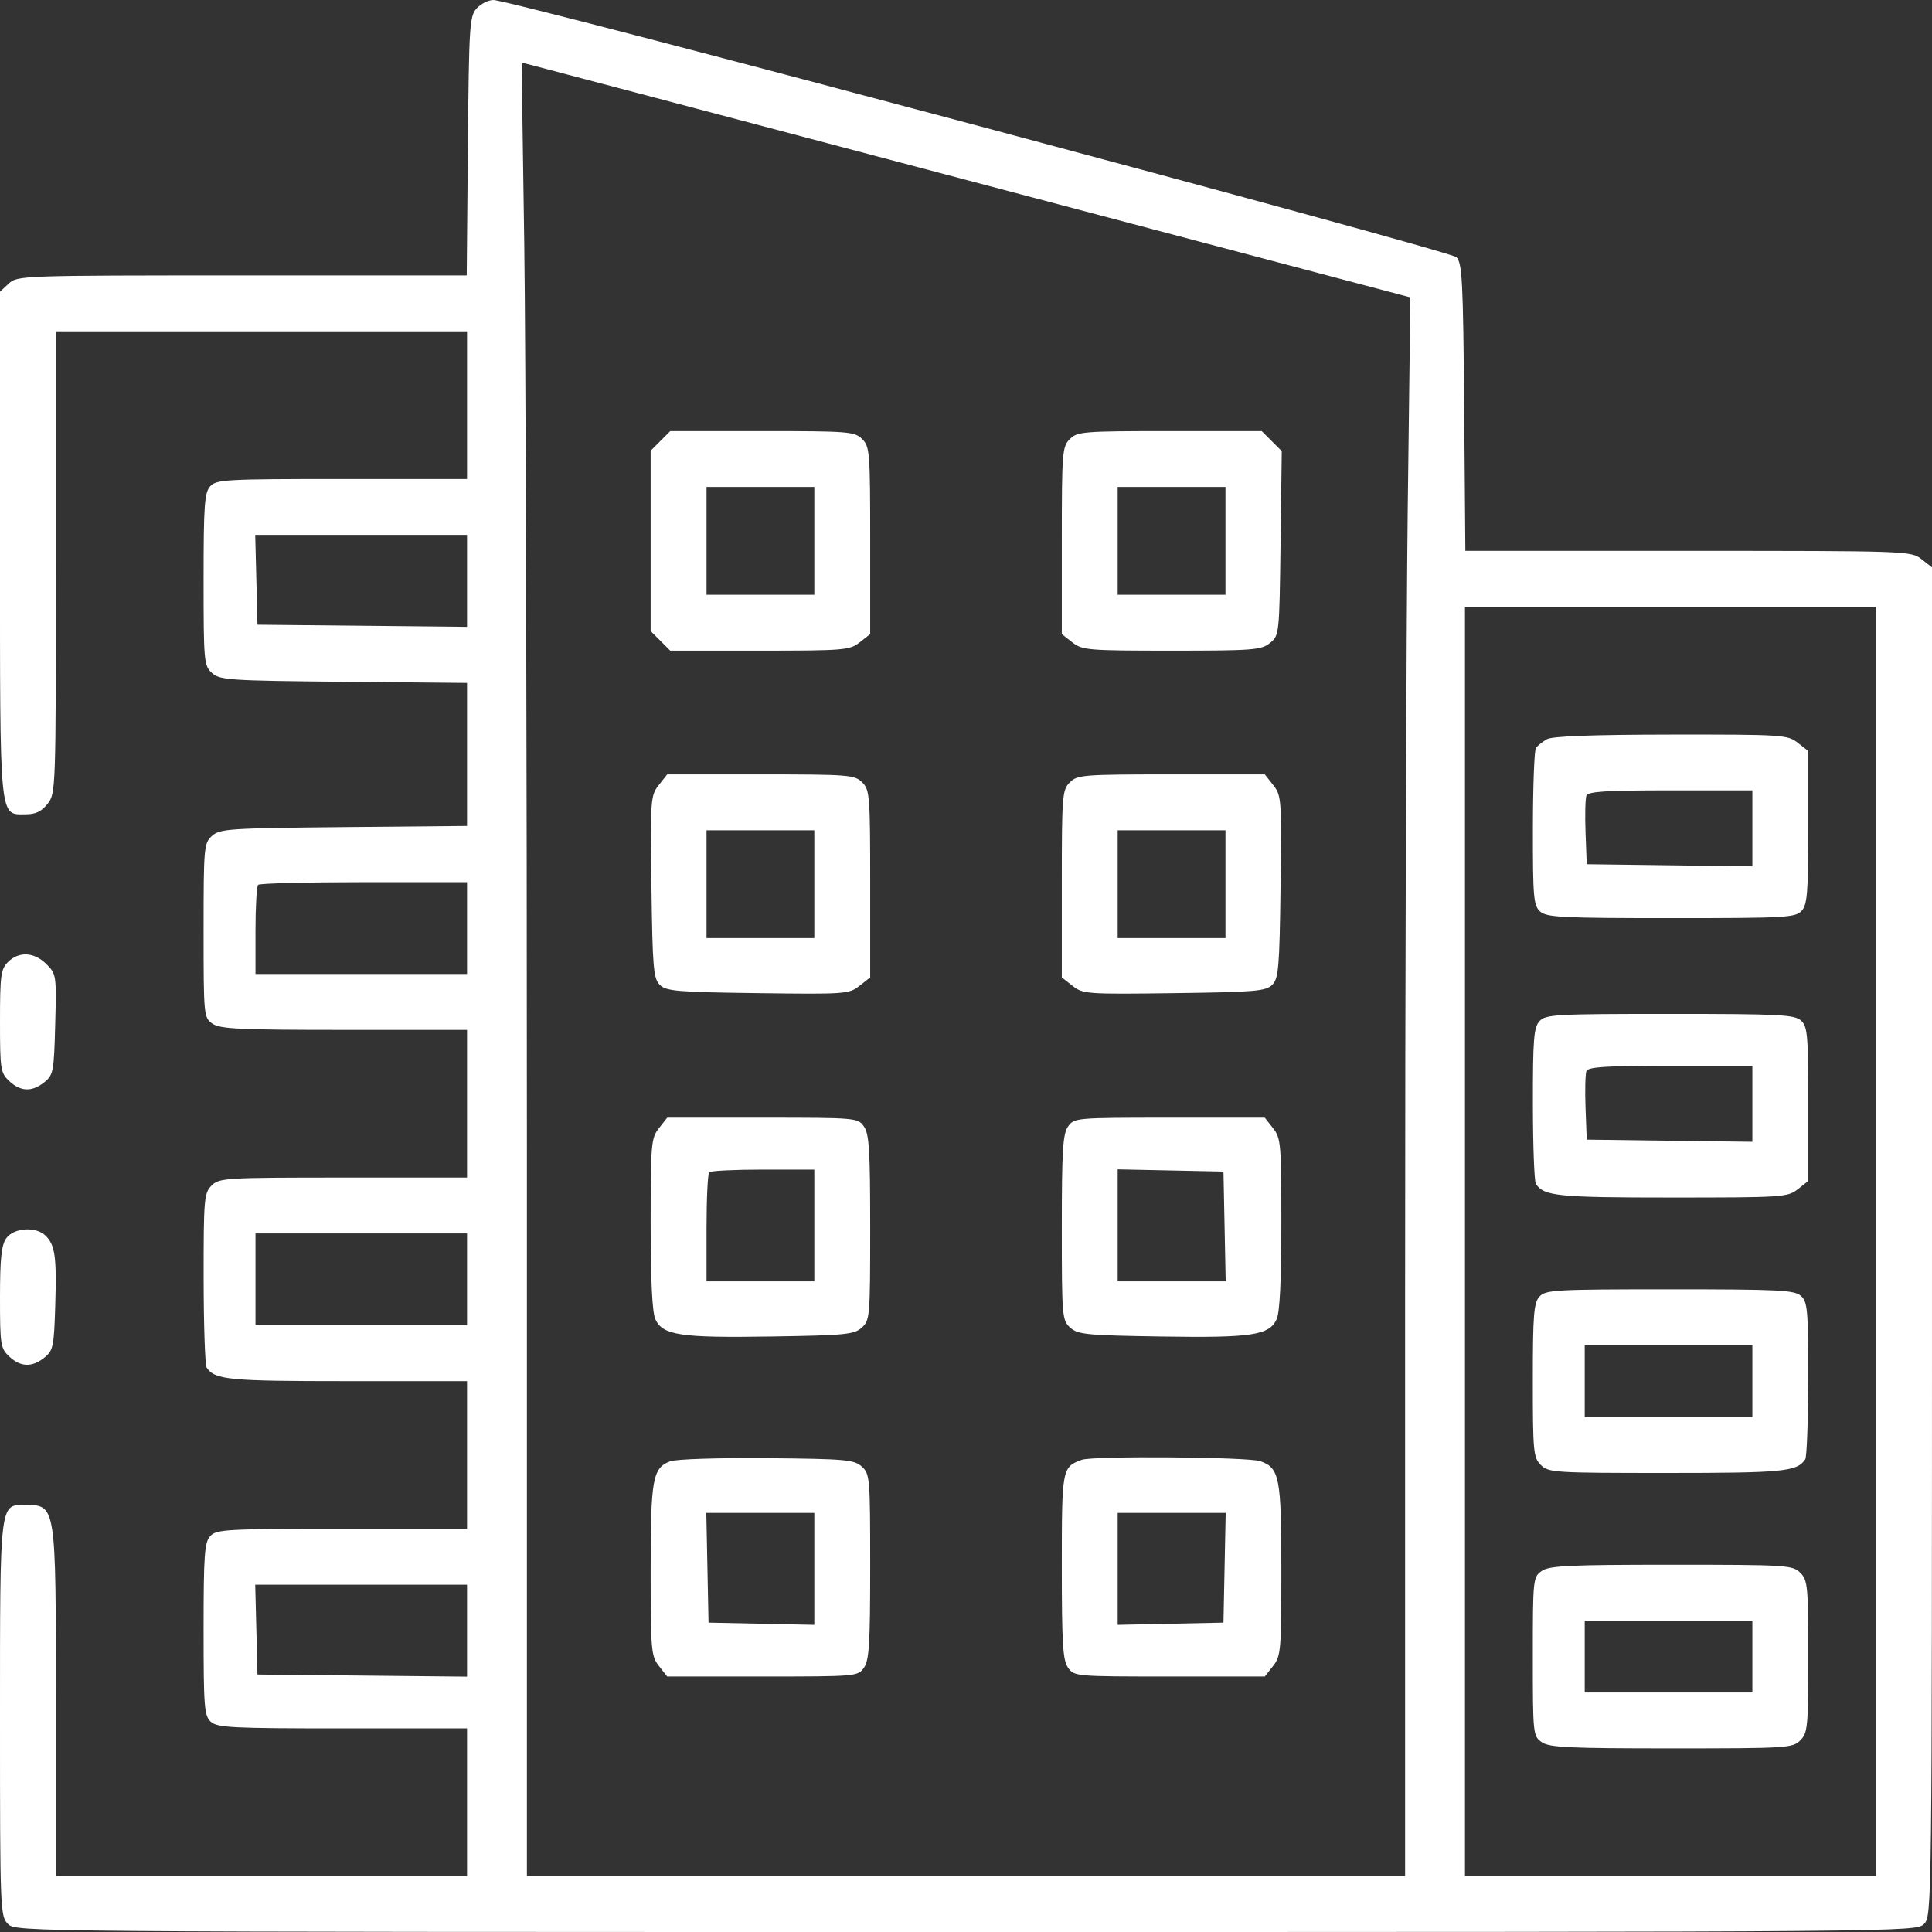 <?xml version="1.0" encoding="UTF-8"?>
<svg xmlns="http://www.w3.org/2000/svg" width="80" height="80" viewBox="0 0 80 80" fill="none">
  <rect x="0" y="0" width="80" height="80" fill="#333333" stroke="none"/>
  <path fill-rule="evenodd" clip-rule="evenodd" d="M19.736 0.348C19.443 0.672 19.419 1.054 19.374 6.05L19.326 11.405H10.025C0.893 11.405 0.717 11.411 0.362 11.742L0 12.079V22.532C0 34.167 -0.043 33.719 1.072 33.719C1.477 33.719 1.723 33.6 1.972 33.283C2.309 32.854 2.314 32.709 2.314 23.284V13.719H10.827H19.339V16.777V19.835H14.158C9.349 19.835 8.957 19.856 8.704 20.137C8.467 20.398 8.43 20.918 8.43 23.996C8.43 27.4 8.445 27.566 8.778 27.867C9.101 28.16 9.48 28.185 14.232 28.23L19.339 28.278V31.24V34.201L14.232 34.249C9.48 34.294 9.101 34.319 8.778 34.612C8.444 34.914 8.43 35.078 8.43 38.529C8.43 42.063 8.437 42.135 8.797 42.387C9.11 42.607 9.915 42.645 14.252 42.645H19.339V45.703V48.76H14.215C9.311 48.76 9.077 48.775 8.761 49.091C8.45 49.401 8.43 49.64 8.432 52.934C8.434 54.866 8.49 56.528 8.556 56.628C8.895 57.135 9.465 57.19 14.369 57.19H19.339V60.248V63.306H14.158C9.349 63.306 8.957 63.327 8.704 63.608C8.467 63.87 8.43 64.389 8.43 67.467C8.43 70.702 8.457 71.048 8.732 71.297C9 71.539 9.624 71.57 14.187 71.57H19.339V74.628V77.686H10.827H2.314V70.485C2.314 62.274 2.322 62.323 1.043 62.316C-0.019 62.312 0 62.145 0 71.194C0 79.118 0.009 79.348 0.331 79.669C0.66 79.998 0.882 80 40 80C79.118 80 79.341 79.998 79.669 79.669C79.997 79.341 80 79.118 80 51.417V23.495L79.564 23.153C79.136 22.815 78.986 22.81 69.903 22.81H60.677L60.628 16.865C60.584 11.617 60.547 10.889 60.307 10.649C60.032 10.375 21.186 0 20.433 0C20.223 0 19.91 0.157 19.736 0.348ZM40.398 7.553L58.4 12.314L58.291 21.074C58.231 25.893 58.182 40.601 58.182 53.76L58.182 77.686H40H21.818V47.63C21.818 31.1 21.769 14.204 21.708 10.083L21.598 2.592L21.998 2.692C22.217 2.747 30.498 4.934 40.398 7.553ZM27.348 18.257L26.942 18.663V22.397V26.131L27.348 26.536L27.754 26.942H31.458C34.955 26.942 35.187 26.923 35.598 26.599L36.033 26.257V22.385C36.033 18.733 36.014 18.494 35.703 18.182C35.391 17.87 35.152 17.851 31.563 17.851H27.754L27.348 18.257ZM44.298 18.182C43.986 18.494 43.967 18.733 43.967 22.385V26.257L44.403 26.599C44.813 26.923 45.045 26.942 48.516 26.942C51.891 26.942 52.227 26.916 52.585 26.626C52.972 26.313 52.976 26.278 53.025 22.495L53.075 18.68L52.661 18.266L52.246 17.851H48.437C44.849 17.851 44.609 17.87 44.298 18.182ZM33.719 22.397V24.628H31.488H29.256V22.397V20.165H31.488H33.719V22.397ZM50.744 22.397V24.628H48.513H46.281V22.397V20.165H48.513H50.744V22.397ZM19.339 24.052V25.956L15 25.912L10.661 25.868L10.615 24.008L10.568 22.149H14.953H19.339V24.052ZM77.686 51.405V77.686H69.174H60.661V51.405V25.124H69.174H77.686V51.405ZM64.05 30.611C63.868 30.714 63.664 30.879 63.598 30.978C63.531 31.076 63.475 32.577 63.474 34.313C63.471 37.163 63.501 37.496 63.773 37.743C64.041 37.985 64.664 38.017 69.202 38.017C73.959 38.017 74.349 37.995 74.603 37.714C74.837 37.455 74.876 36.961 74.876 34.255V31.098L74.441 30.756C74.022 30.427 73.815 30.413 69.193 30.418C65.918 30.422 64.275 30.483 64.05 30.611ZM27.276 32.512C26.938 32.942 26.927 33.097 26.975 36.722C27.02 40.072 27.057 40.517 27.32 40.779C27.582 41.042 28.028 41.08 31.378 41.124C35.002 41.172 35.157 41.161 35.587 40.823L36.033 40.472V36.599C36.033 32.948 36.014 32.708 35.703 32.397C35.391 32.085 35.152 32.066 31.5 32.066H27.627L27.276 32.512ZM44.298 32.397C43.986 32.708 43.967 32.948 43.967 36.599V40.472L44.413 40.823C44.843 41.161 44.998 41.172 48.623 41.124C51.972 41.08 52.418 41.042 52.68 40.779C52.943 40.517 52.981 40.072 53.025 36.722C53.073 33.097 53.062 32.942 52.724 32.512L52.373 32.066H48.5C44.849 32.066 44.609 32.085 44.298 32.397ZM72.562 34.301V35.874L69.132 35.83L65.703 35.785L65.654 34.477C65.627 33.758 65.643 33.07 65.69 32.948C65.757 32.774 66.487 32.727 69.168 32.727H72.562V34.301ZM33.719 36.612V38.843H31.488H29.256V36.612V34.38H31.488H33.719V36.612ZM50.744 36.612V38.843H48.513H46.281V36.612V34.38H48.513H50.744V36.612ZM19.339 38.43V40.331H14.959H10.579V38.54C10.579 37.555 10.628 36.7 10.689 36.639C10.749 36.578 12.72 36.529 15.069 36.529H19.339V38.43ZM0.331 39.835C0.035 40.131 0 40.386 0 42.285C0 44.287 0.022 44.425 0.383 44.765C0.854 45.208 1.33 45.222 1.841 44.808C2.208 44.512 2.235 44.366 2.286 42.417C2.34 40.383 2.333 40.334 1.922 39.923C1.418 39.419 0.781 39.384 0.331 39.835ZM63.745 42.286C63.51 42.545 63.471 43.035 63.474 45.715C63.475 47.435 63.531 48.925 63.598 49.025C63.935 49.529 64.508 49.587 69.223 49.587C73.811 49.587 74.023 49.573 74.441 49.244L74.876 48.902V45.716C74.876 42.84 74.847 42.504 74.574 42.257C74.306 42.015 73.683 41.983 69.145 41.983C64.388 41.983 63.999 42.005 63.745 42.286ZM72.562 45.706V47.279L69.132 47.235L65.703 47.19L65.654 45.882C65.627 45.163 65.643 44.475 65.69 44.353C65.757 44.179 66.487 44.132 69.168 44.132H72.562V45.706ZM27.285 46.717C26.963 47.126 26.942 47.361 26.942 50.676C26.942 53.005 27.008 54.343 27.135 54.622C27.441 55.293 28.16 55.401 31.925 55.342C35.006 55.294 35.372 55.259 35.686 54.974C36.02 54.672 36.033 54.512 36.033 50.838C36.033 47.646 35.991 46.955 35.776 46.648C35.522 46.286 35.463 46.281 31.573 46.281H27.627L27.285 46.717ZM44.224 46.648C44.01 46.955 43.967 47.646 43.967 50.838C43.967 54.512 43.98 54.672 44.315 54.974C44.628 55.259 44.995 55.294 48.075 55.342C51.841 55.401 52.56 55.293 52.865 54.622C52.993 54.343 53.058 53.005 53.058 50.676C53.058 47.361 53.038 47.126 52.715 46.717L52.373 46.281H48.427C44.537 46.281 44.478 46.286 44.224 46.648ZM33.719 50.744V53.058H31.488H29.256V50.854C29.256 49.642 29.306 48.6 29.367 48.54C29.427 48.479 30.431 48.43 31.598 48.43H33.719V50.744ZM50.707 50.785L50.753 53.058H48.517H46.281V50.739V48.42L48.471 48.466L50.661 48.512L50.707 50.785ZM0.258 51.276C0.058 51.562 0 52.109 0 53.727C0 55.691 0.022 55.831 0.383 56.17C0.854 56.613 1.33 56.627 1.841 56.213C2.202 55.922 2.236 55.758 2.288 54.053C2.349 52.042 2.283 51.562 1.889 51.169C1.494 50.774 0.567 50.835 0.258 51.276ZM19.339 52.975V54.876H14.959H10.579V52.975V51.074H14.959H19.339V52.975ZM63.745 53.691C63.51 53.95 63.471 54.445 63.471 57.162C63.471 60.11 63.494 60.354 63.802 60.661C64.117 60.977 64.353 60.992 69.019 60.992C73.84 60.992 74.412 60.936 74.75 60.43C74.816 60.33 74.872 58.828 74.874 57.092C74.876 54.242 74.847 53.909 74.574 53.662C74.306 53.42 73.683 53.388 69.145 53.388C64.388 53.388 63.999 53.41 63.745 53.691ZM72.562 57.19V58.678H69.091H65.62V57.19V55.703H69.091H72.562V57.19ZM27.751 60.51C27.023 60.785 26.942 61.235 26.942 65.027C26.942 68.341 26.963 68.576 27.285 68.986L27.627 69.421H31.573C35.463 69.421 35.522 69.416 35.776 69.054C35.991 68.747 36.033 68.056 36.033 64.865C36.033 61.191 36.02 61.031 35.686 60.728C35.369 60.441 35.02 60.41 31.76 60.38C29.728 60.362 27.996 60.418 27.751 60.51ZM44.794 60.448C43.977 60.748 43.967 60.803 43.967 64.865C43.967 68.056 44.01 68.747 44.224 69.054C44.478 69.416 44.537 69.421 48.427 69.421H52.373L52.715 68.986C53.038 68.576 53.058 68.341 53.058 65.027C53.058 61.171 52.983 60.783 52.184 60.504C51.675 60.327 45.256 60.278 44.794 60.448ZM33.719 64.963V67.282L31.529 67.236L29.339 67.19L29.293 64.917L29.247 62.645H31.483H33.719V64.963ZM50.707 64.917L50.661 67.19L48.471 67.236L46.281 67.282V64.963V62.645H48.517H50.753L50.707 64.917ZM63.839 65.051C63.48 65.302 63.471 65.386 63.471 68.595C63.471 71.805 63.48 71.888 63.839 72.139C64.151 72.359 64.948 72.397 69.21 72.397C73.995 72.397 74.229 72.382 74.546 72.066C74.853 71.759 74.876 71.515 74.876 68.595C74.876 65.675 74.853 65.431 74.546 65.124C74.229 64.808 73.995 64.793 69.21 64.793C64.948 64.793 64.151 64.832 63.839 65.051ZM19.339 67.523V69.427L15 69.383L10.661 69.339L10.615 67.479L10.568 65.62H14.953H19.339V67.523ZM72.562 68.595V70.083H69.091H65.62V68.595V67.107H69.091H72.562V68.595Z" fill="white"></path>
</svg>
